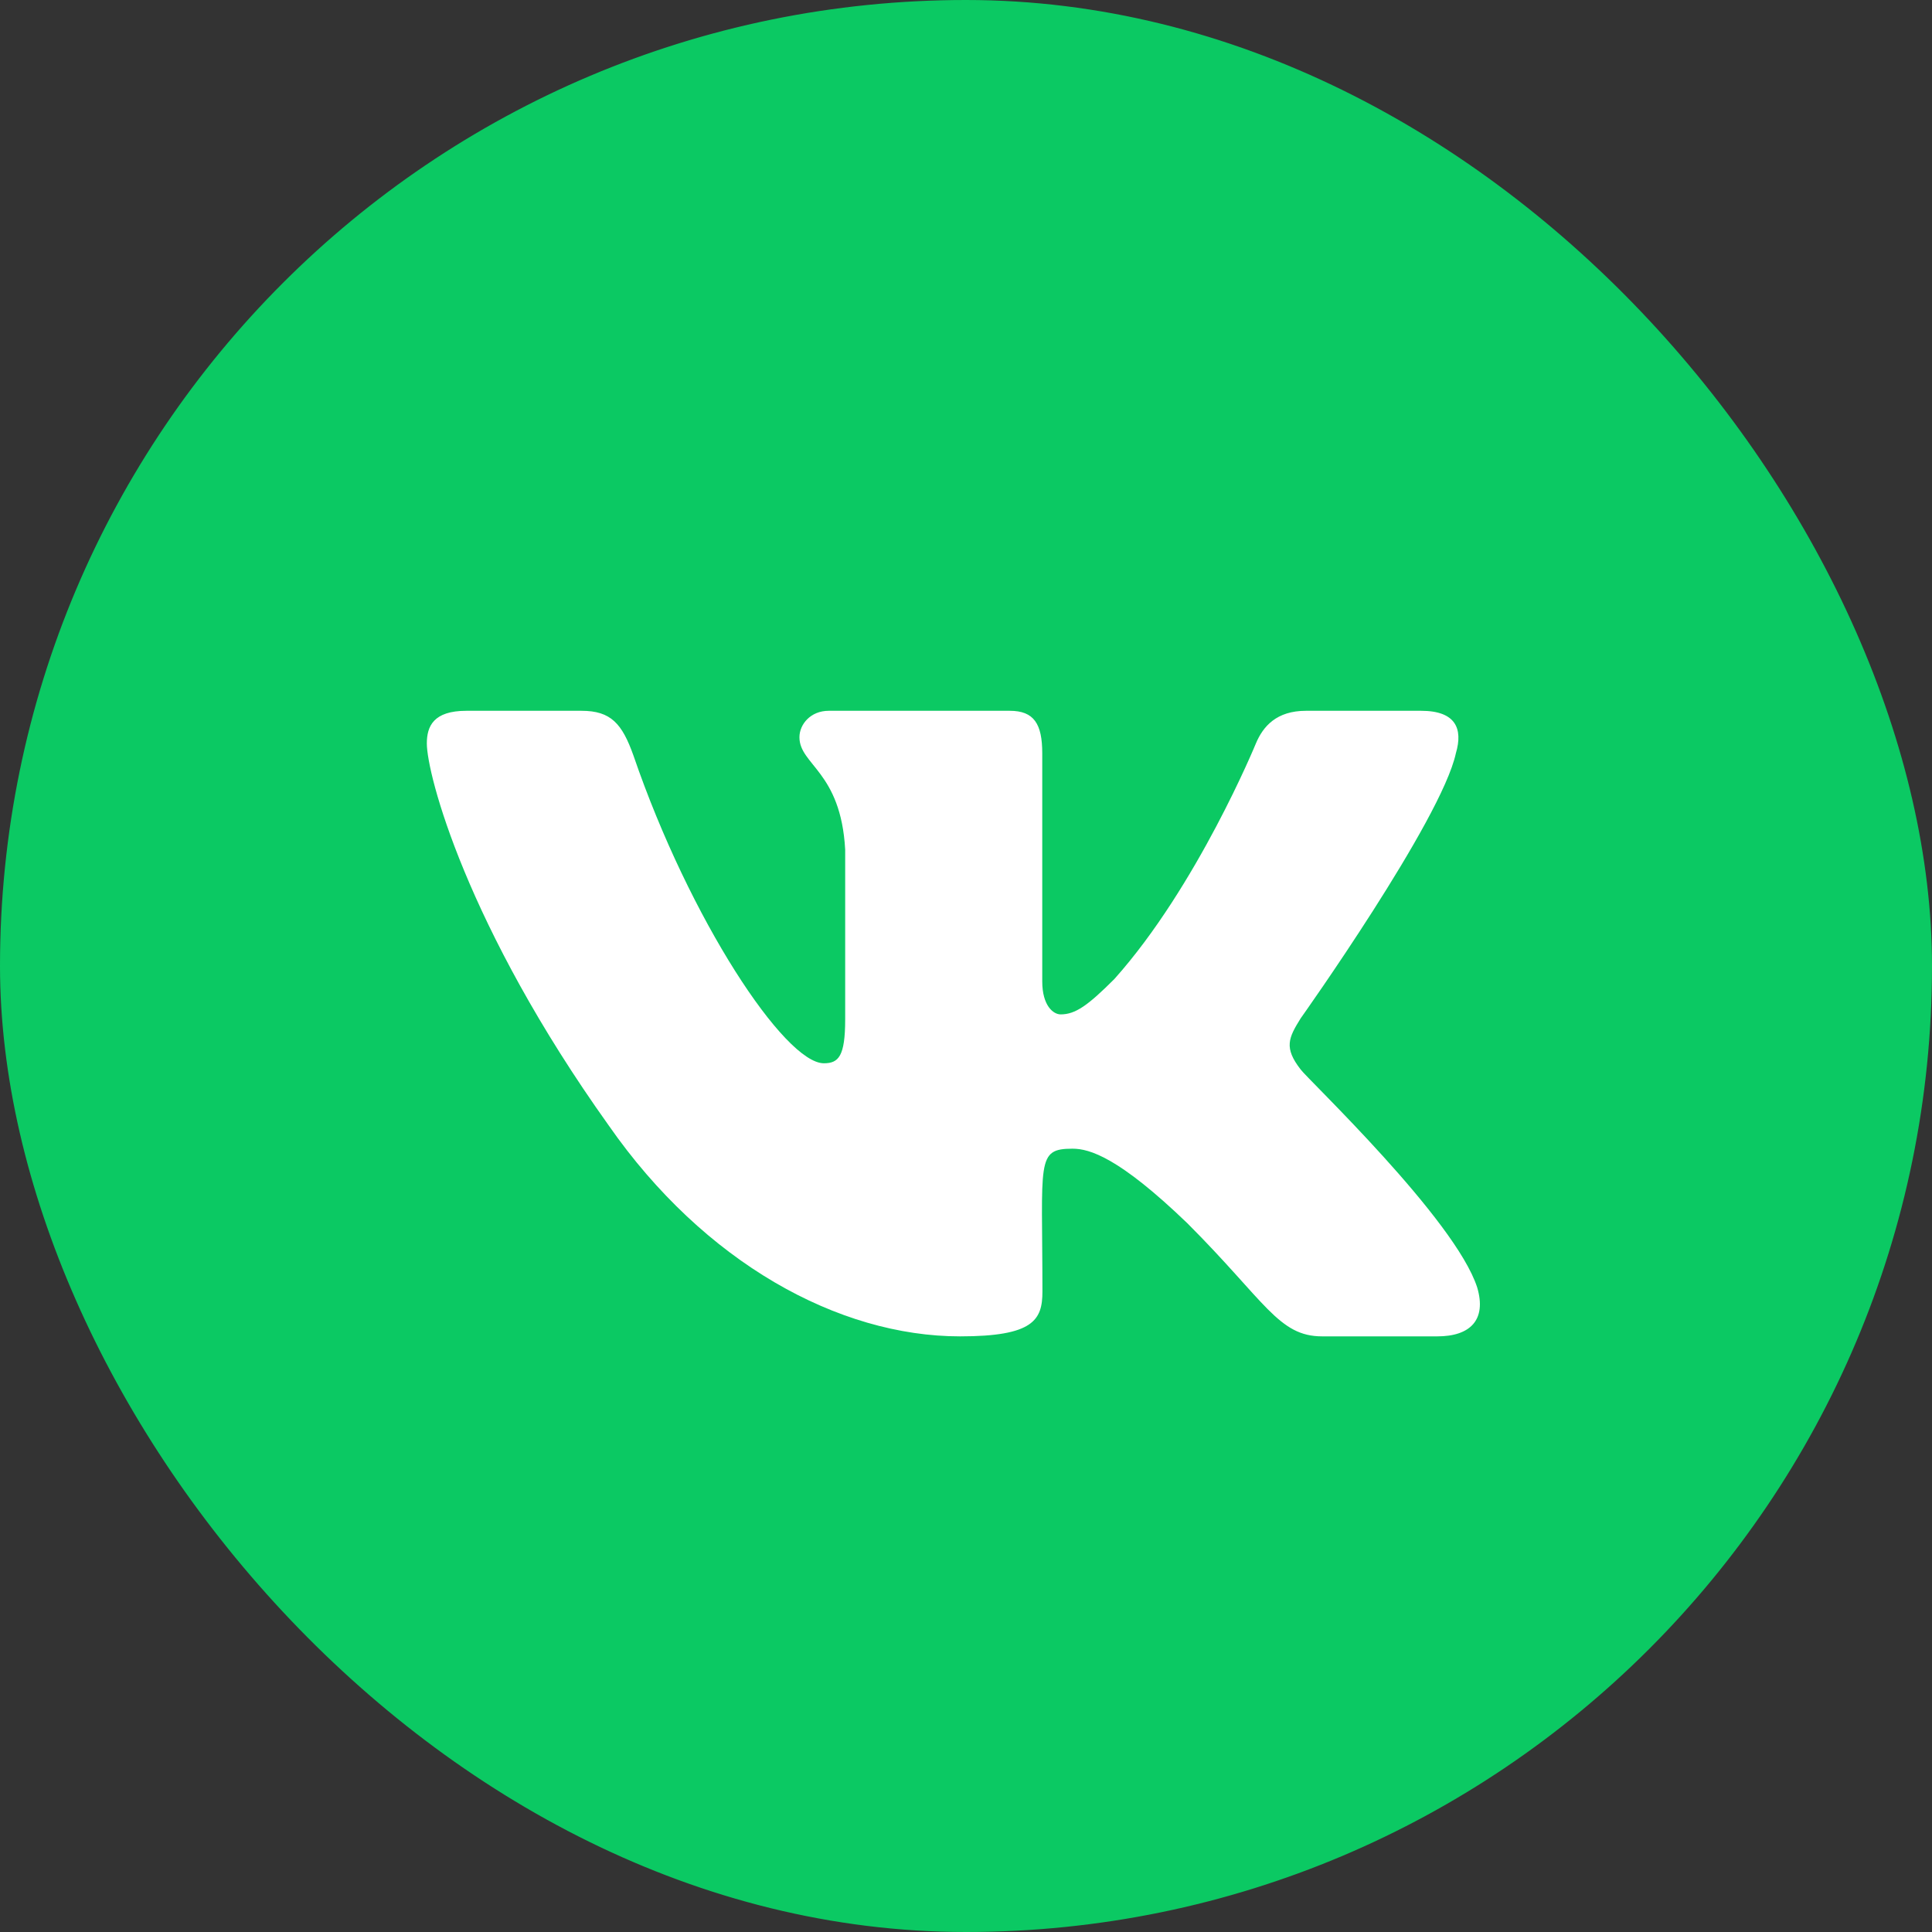 <svg width="43" height="43" viewBox="0 0 43 43" fill="none" xmlns="http://www.w3.org/2000/svg">
<rect x="0" y="0" width="43" height="43" fill="#333333" stroke="none"/>
<rect x="0.377" y="0.377" width="42.246" height="42.246" rx="21.123" fill="#0BC963"/>
<rect x="0.377" y="0.377" width="42.246" height="42.246" rx="21.123" stroke="#0BC963" stroke-width="0.754"/>
<g clip-path="url(#clip0_326_758)">
<path d="M32.403 16.765C32.564 16.221 32.403 15.82 31.629 15.82H29.066C28.413 15.82 28.113 16.164 27.952 16.547C27.952 16.547 26.647 19.727 24.802 21.79C24.206 22.386 23.932 22.577 23.606 22.577C23.445 22.577 23.197 22.386 23.197 21.842V16.765C23.197 16.112 23.014 15.82 22.474 15.82H18.445C18.037 15.82 17.793 16.125 17.793 16.408C17.793 17.026 18.715 17.169 18.811 18.91V22.686C18.811 23.513 18.663 23.665 18.337 23.665C17.467 23.665 15.352 20.471 14.099 16.817C13.847 16.108 13.599 15.82 12.942 15.82H10.379C9.648 15.82 9.5 16.164 9.5 16.547C9.5 17.226 10.37 20.598 13.551 25.053C15.67 28.094 18.654 29.743 21.369 29.743C23.001 29.743 23.201 29.378 23.201 28.747C23.201 25.84 23.053 25.566 23.871 25.566C24.25 25.566 24.902 25.758 26.425 27.224C28.166 28.965 28.453 29.743 29.427 29.743H31.99C32.721 29.743 33.091 29.378 32.878 28.656C32.39 27.137 29.097 24.013 28.949 23.804C28.57 23.317 28.679 23.099 28.949 22.664C28.953 22.66 32.081 18.257 32.403 16.765Z" fill="white"/>
</g>
<defs>
<clipPath id="clip0_326_758">
<rect width="25" height="25" fill="white" transform="translate(9.5 9.5)"/>
</clipPath>
</defs>
</svg>
